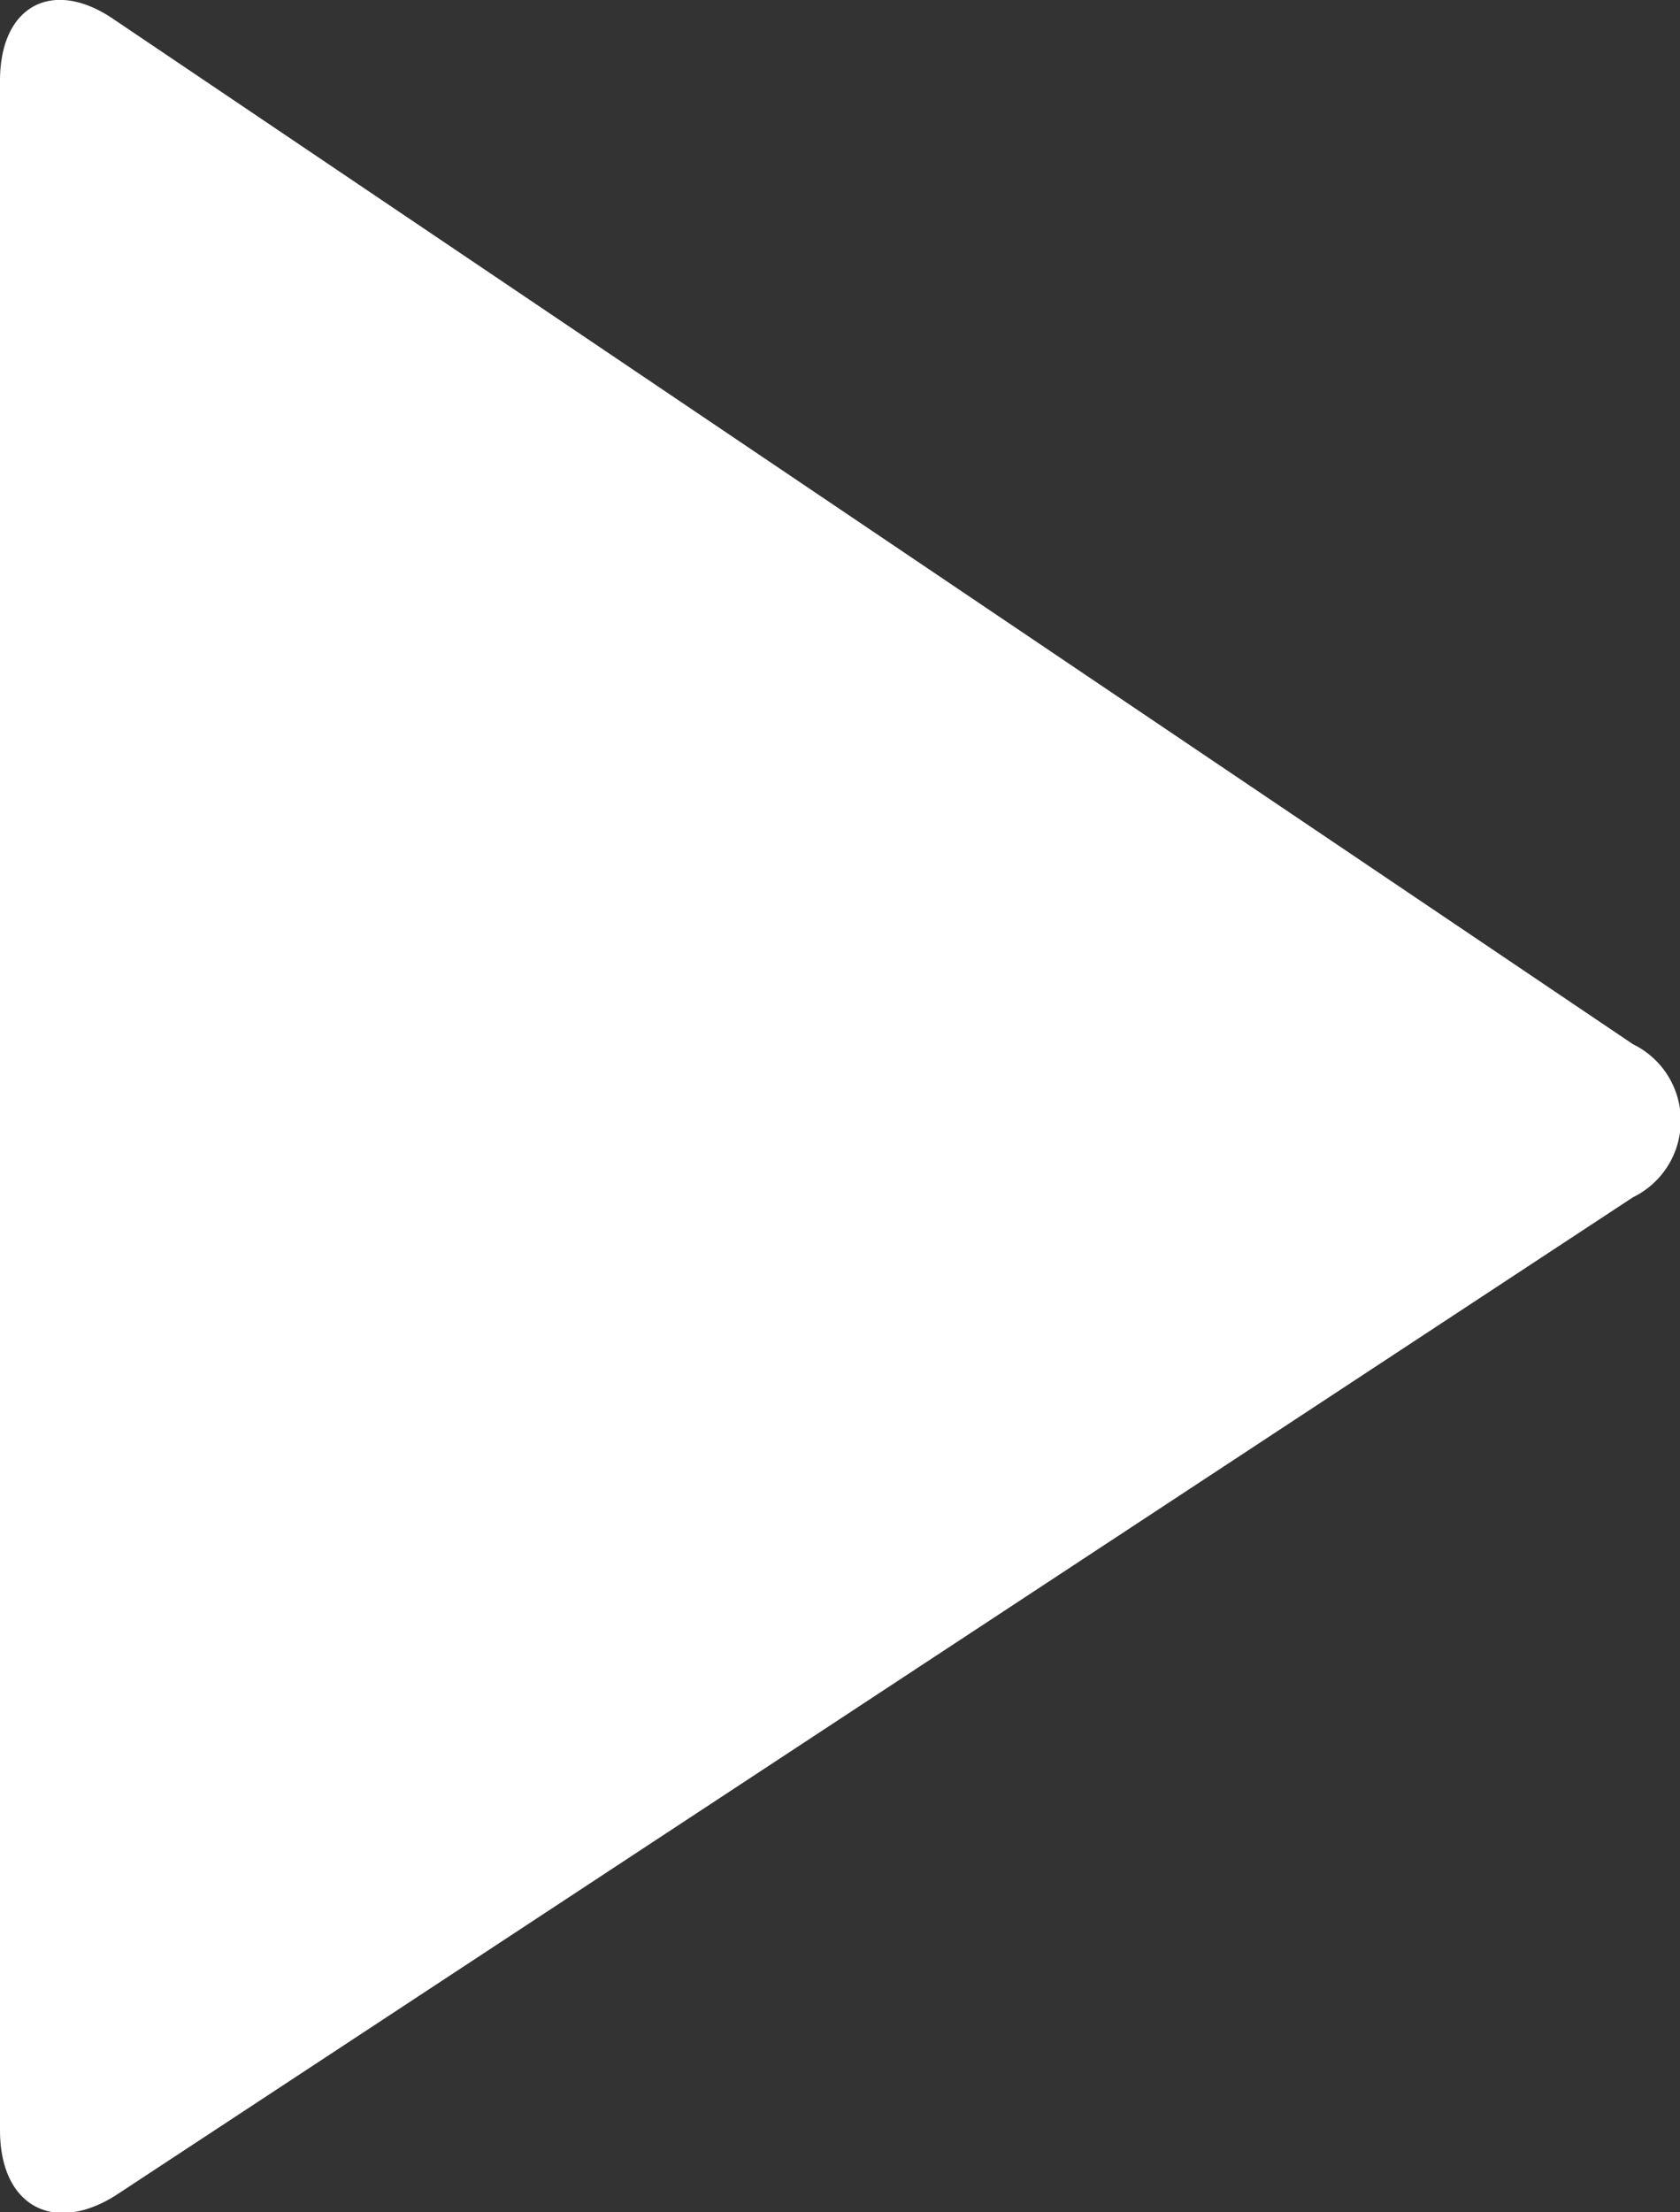 <?xml version="1.0"?>
<svg xmlns="http://www.w3.org/2000/svg" viewBox="0 0 31.39 41.31"><rect x="0" y="0" width="31.39" height="41.31" fill="#333333" stroke="none"/><defs><style>.cls-1{fill:#fff;}</style></defs><title>Asset 16</title><g id="Layer_2" data-name="Layer 2"><g id="Layer_1-2" data-name="Layer 1"><path class="cls-1" d="M0,1.51C0,.09,1-.42,2.14.37L30.51,19.5a1.59,1.59,0,0,1,0,2.86L2.16,41C1,41.73,0,41.2,0,39.78Z"/></g></g></svg>
